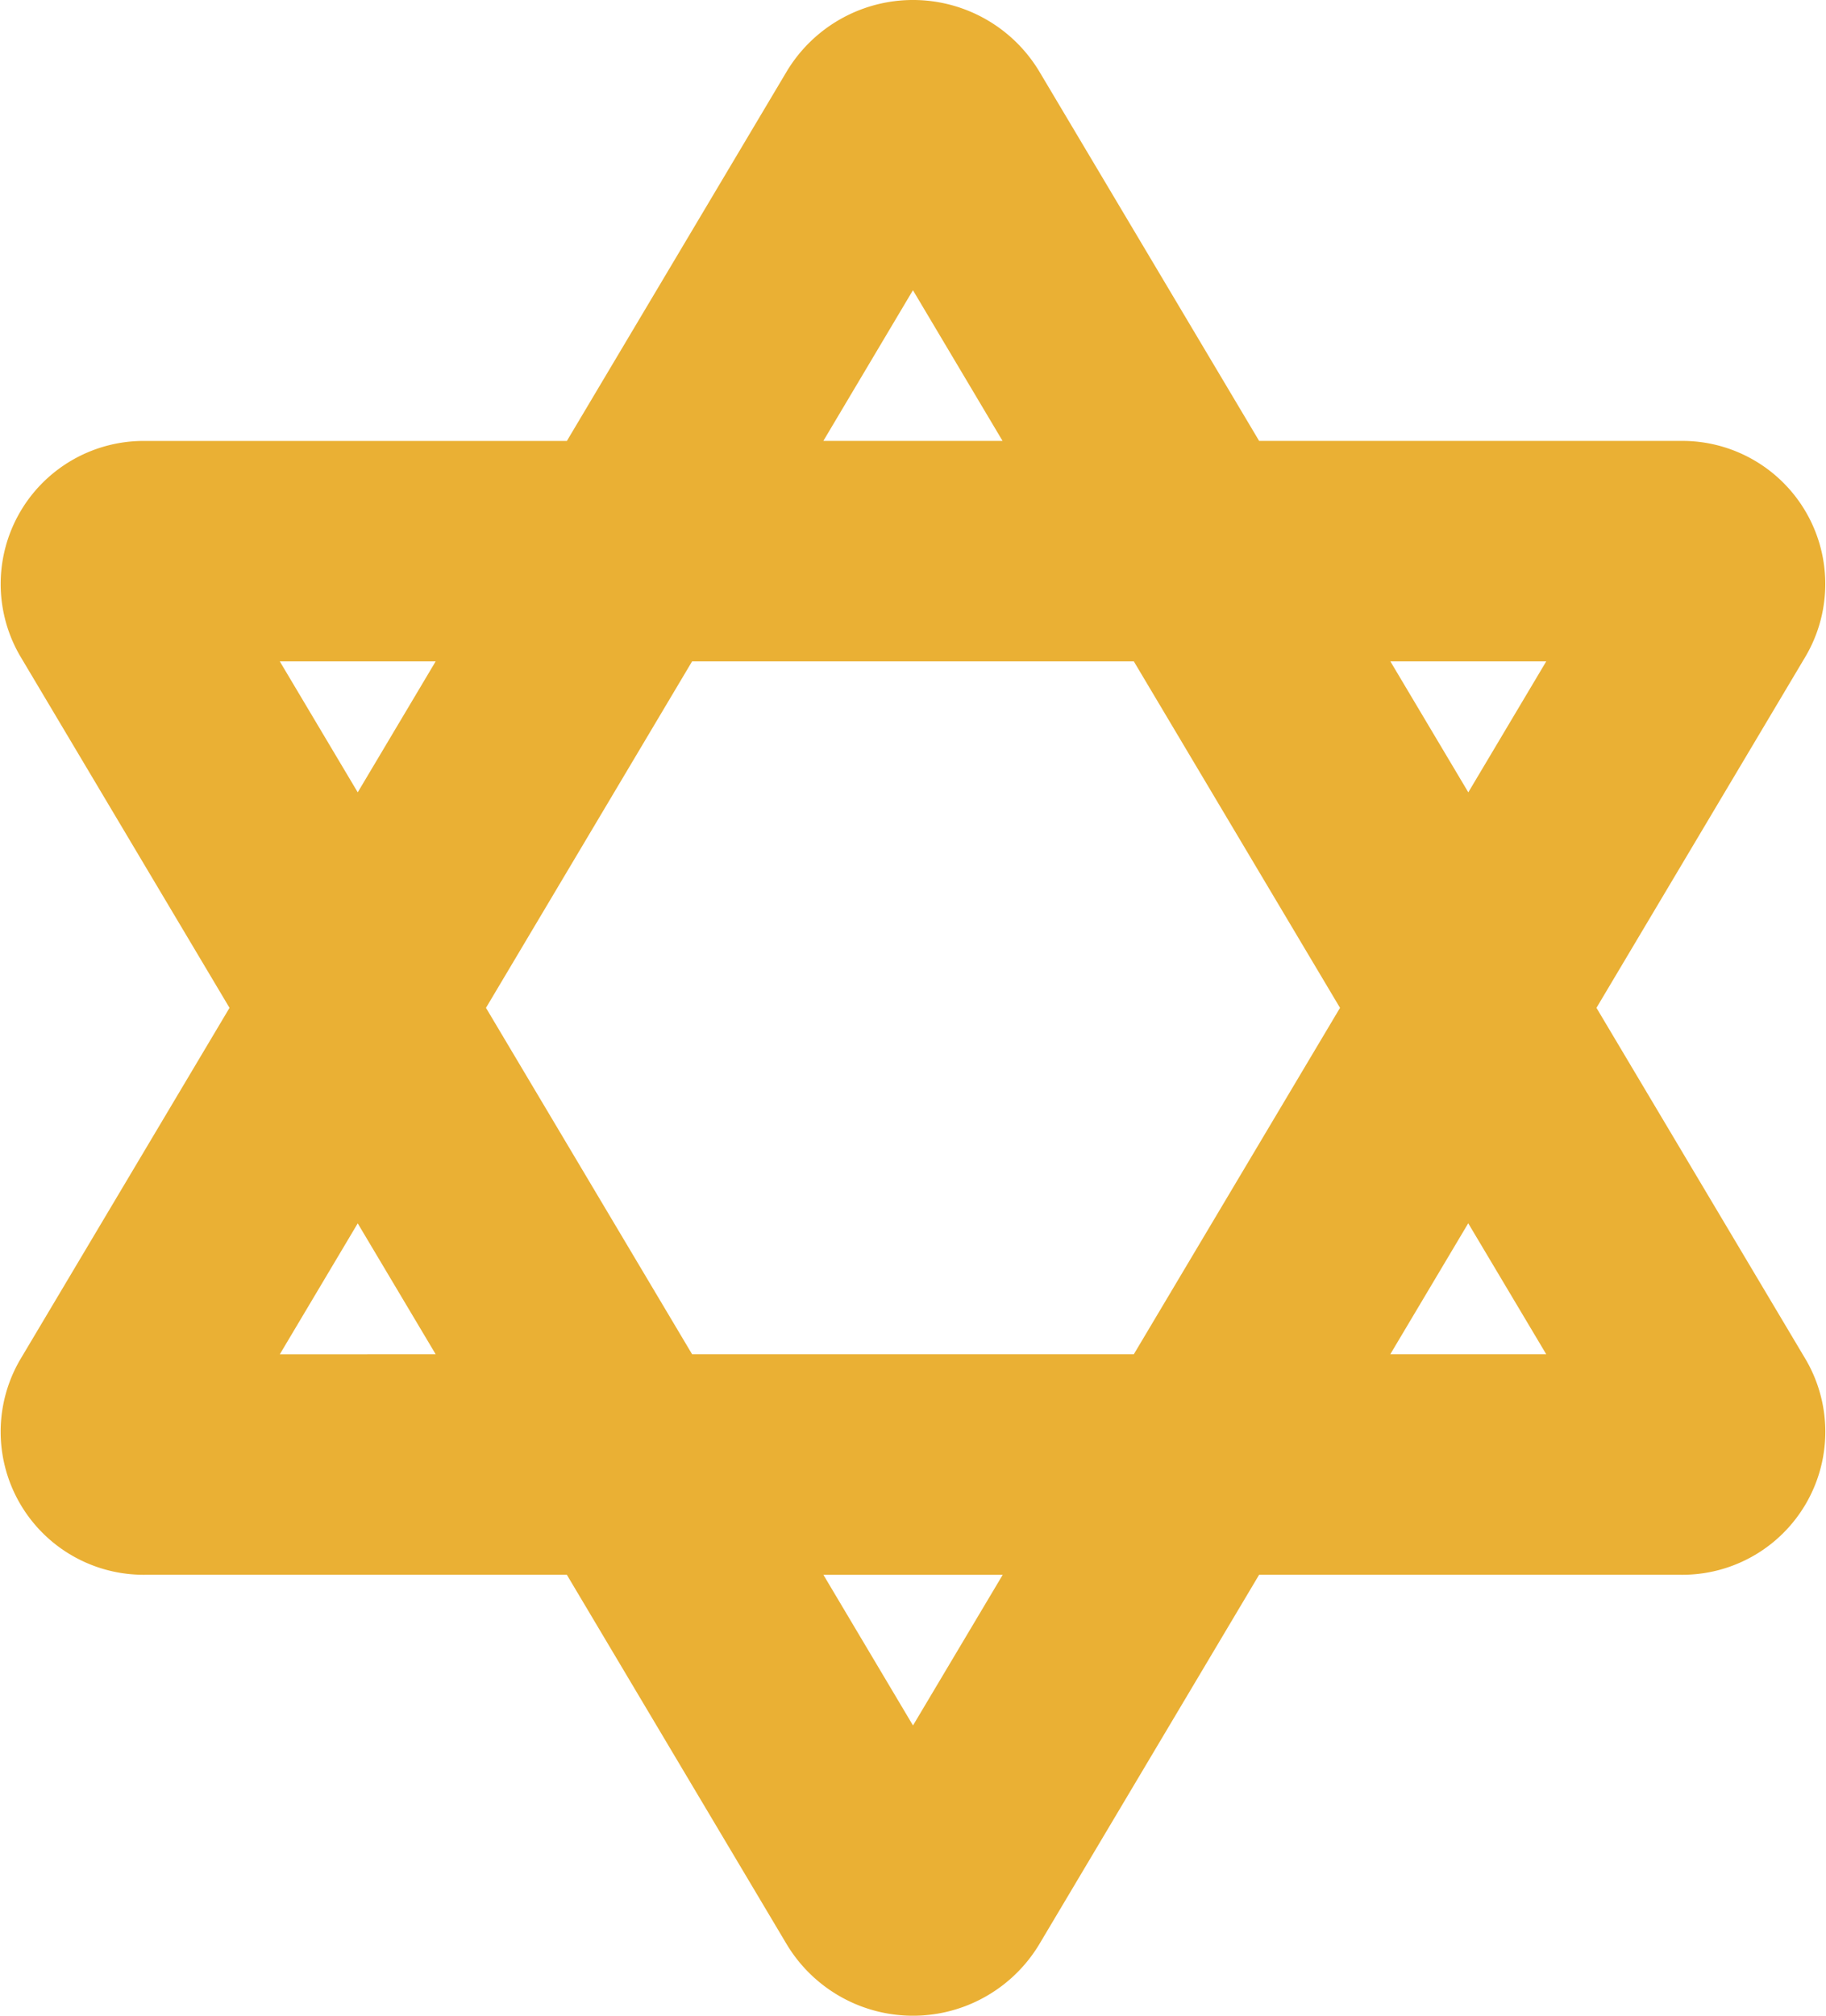 <svg xmlns="http://www.w3.org/2000/svg" width="95.774" height="105.68" viewBox="0 0 95.774 105.68">
  <path id="Icon_awesome-star-of-david" data-name="Icon awesome-star-of-david" d="M83.735,52.84,94.718,34.389a7.5,7.5,0,0,0-6.607-11.272H66.042L54.494,3.719a7.728,7.728,0,0,0-13.214,0l-11.548,19.4H7.66A7.5,7.5,0,0,0,1.053,34.389L12.038,52.84,1.053,71.291A7.5,7.5,0,0,0,7.66,82.563H29.731l11.548,19.4a7.728,7.728,0,0,0,13.214,0l11.548-19.4H88.113A7.5,7.5,0,0,0,94.72,71.291ZM81.1,34.676l-4.087,6.865-4.087-6.865ZM70.284,52.84,59.47,71H36.3L25.49,52.84,36.3,34.676H59.47Zm-22.4-37.624,4.7,7.9H43.185ZM14.676,34.676H22.85l-4.087,6.865Zm0,36.328,4.087-6.865L22.85,71Zm33.211,19.46-4.7-7.9h9.406ZM72.922,71l4.087-6.865L81.1,71Z" transform="translate(0)" fill="#eab034"/>
</svg>

